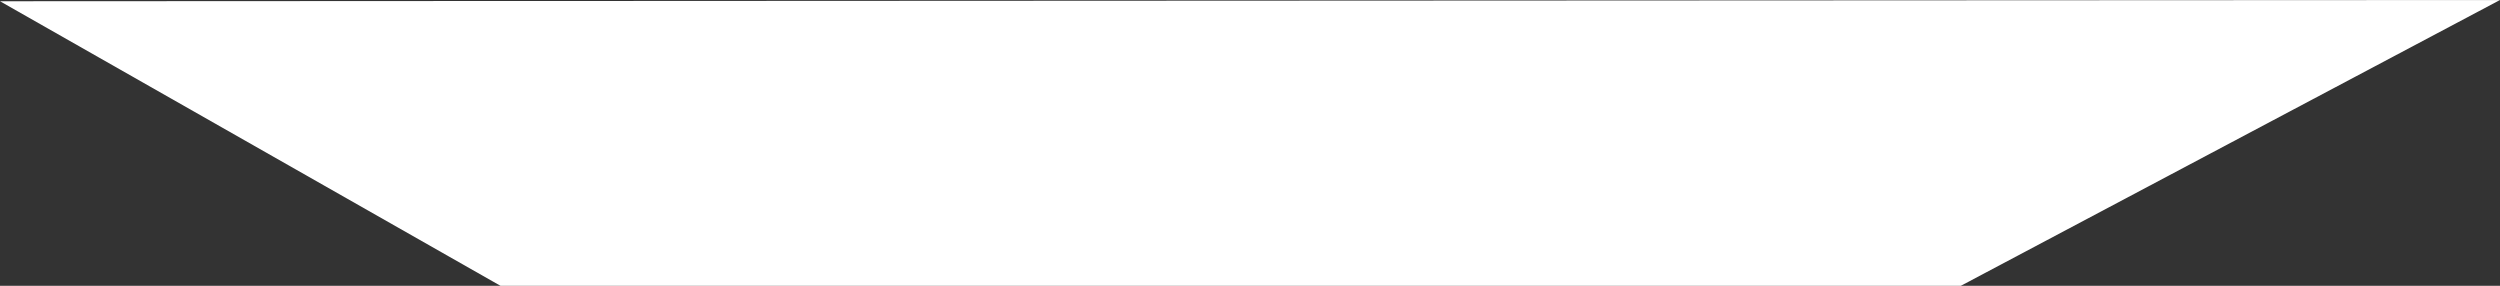 <?xml version="1.0" encoding="UTF-8" standalone="no"?>
<svg xmlns:xlink="http://www.w3.org/1999/xlink" height="11.45px" width="100.15px" xmlns="http://www.w3.org/2000/svg">
  <rect width="100%" height="100%" fill="#333333" stroke="none"/>
  <g transform="matrix(1.0, 0.0, 0.0, 1.0, 50.05, 11.95)">
    <path d="M50.1 -11.95 L28.5 -0.5 -30.0 -0.5 -50.05 -11.9 50.1 -11.95" fill="#ffffff" fill-rule="evenodd" stroke="none"/>
  </g>
</svg>
